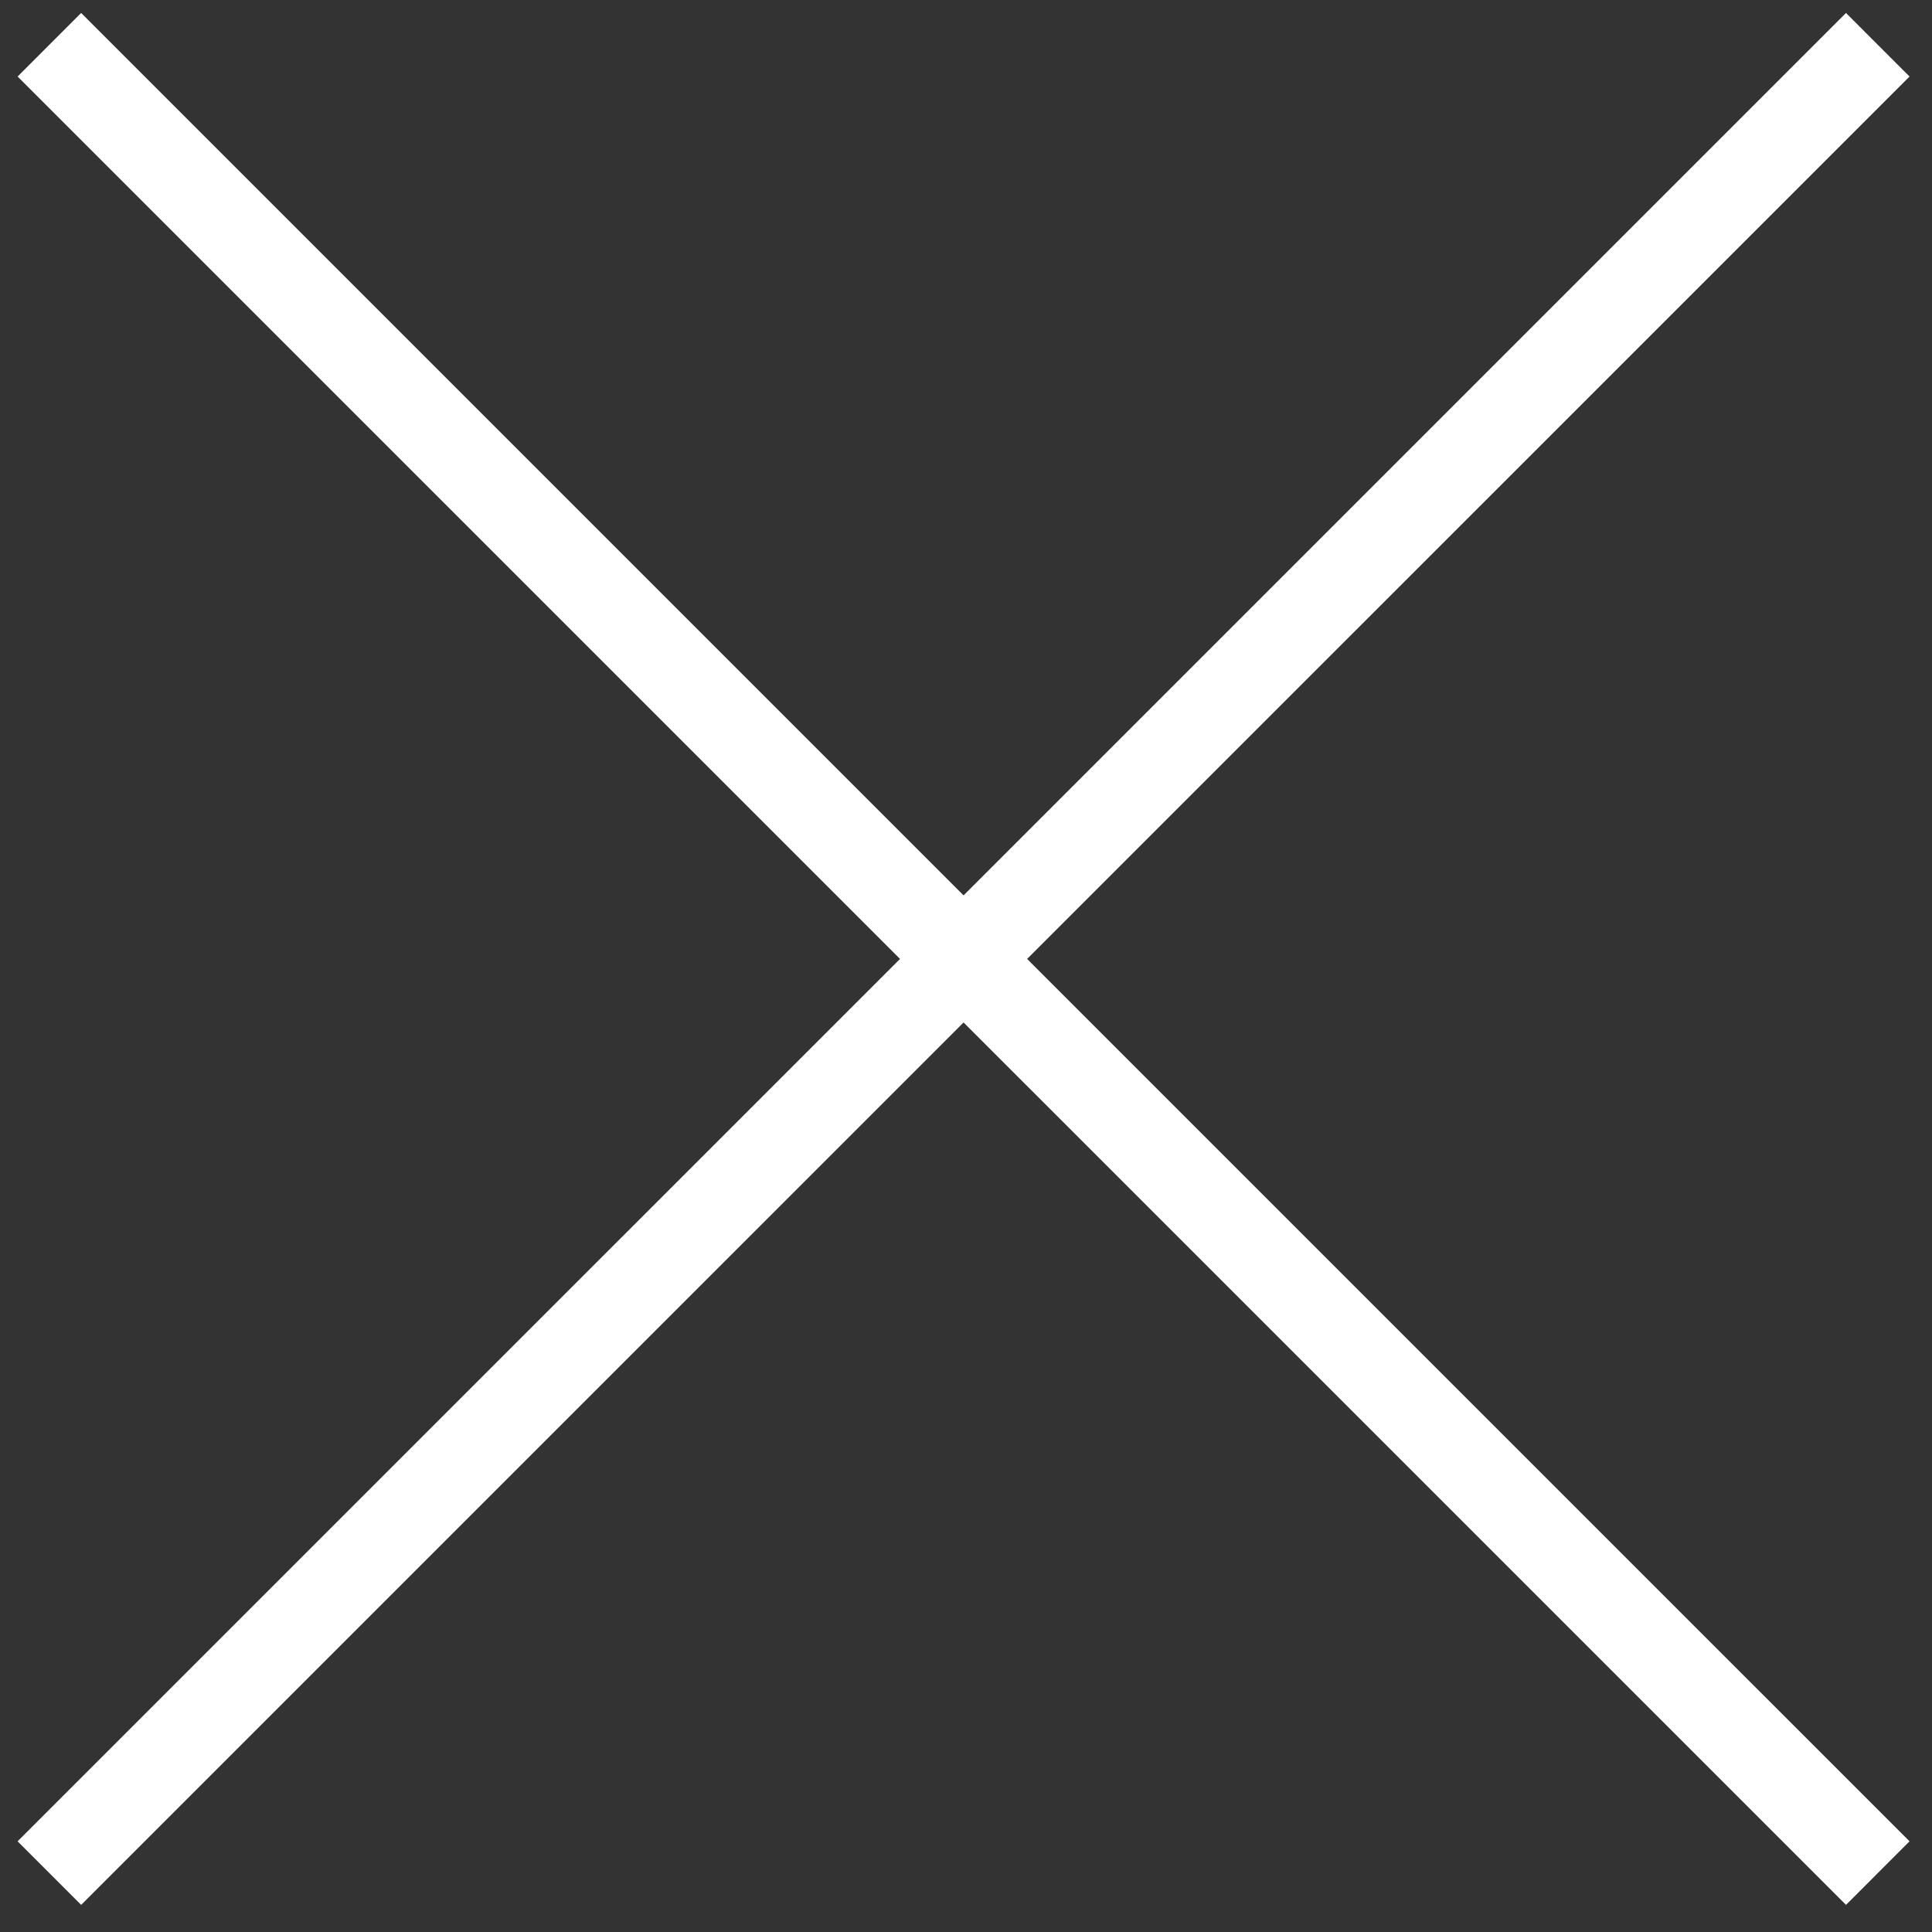 <svg width="43" height="43" viewBox="0 0 43 43" fill="none" xmlns="http://www.w3.org/2000/svg">
<rect x="0" y="0" width="43" height="43" fill="#333333" stroke="none"/>
<path d="M1.099 0.996L41.793 41.689" stroke="white" stroke-width="2"/>
<path d="M41.793 0.996L1.099 41.689" stroke="white" stroke-width="2"/>
</svg>
